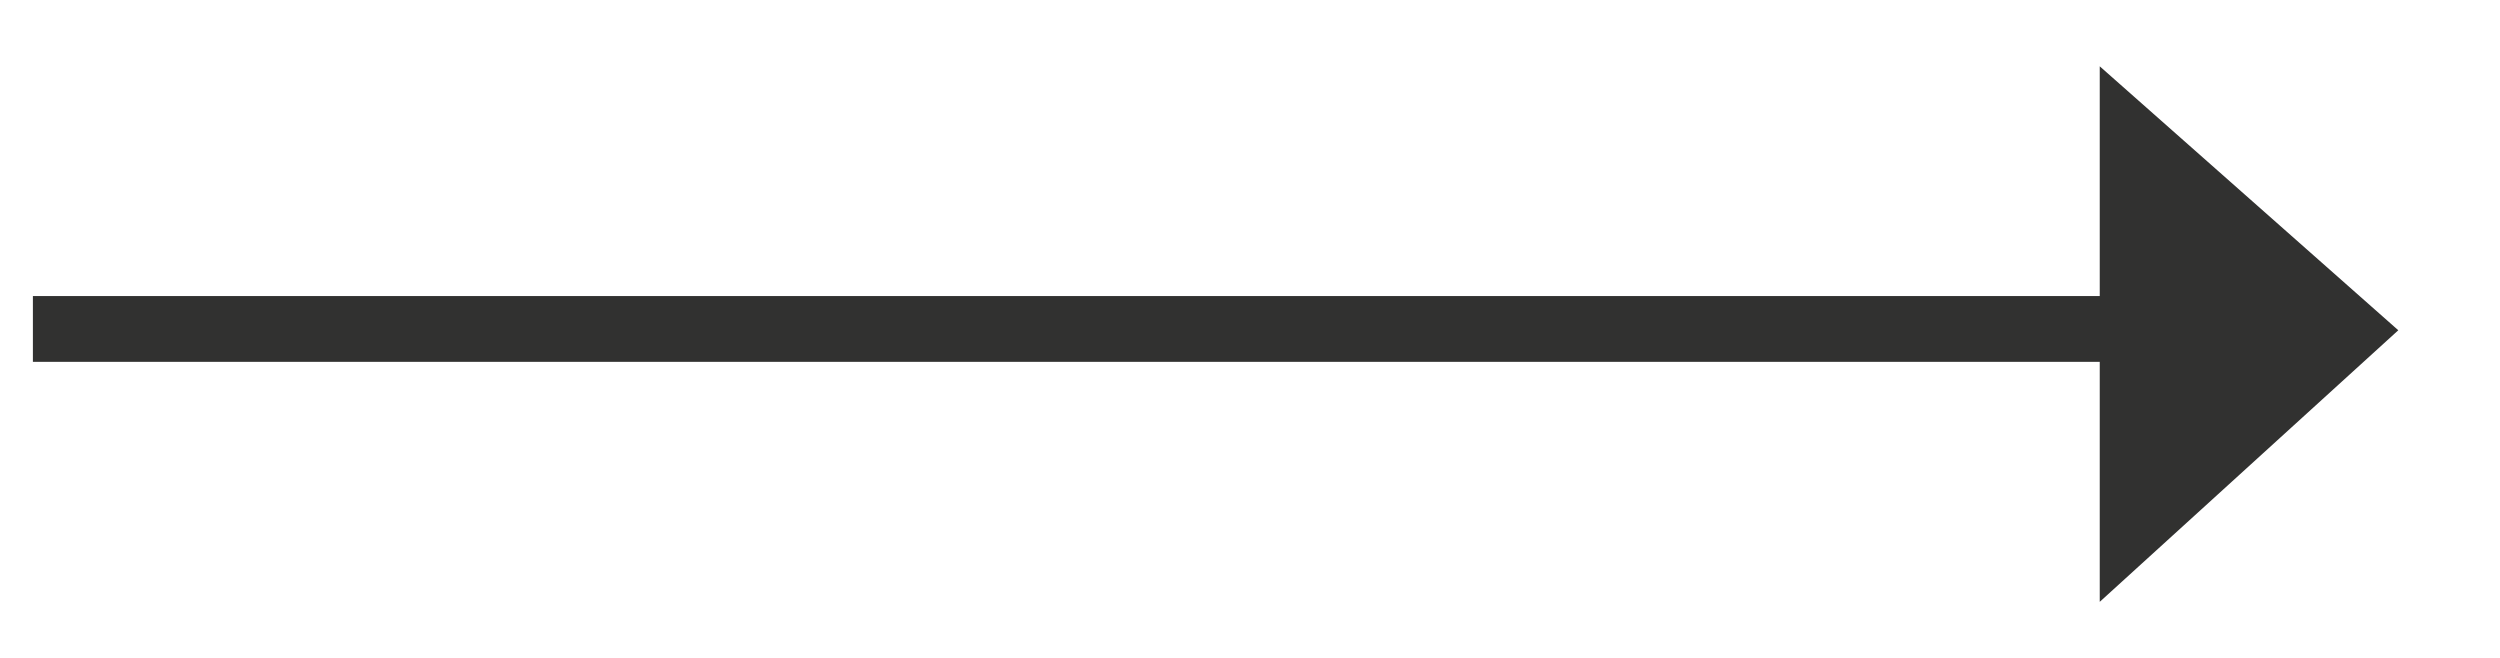 <?xml version="1.0" encoding="UTF-8"?>
<svg width="19px" height="5px" viewBox="0 0 19 5" version="1.1" xmlns="http://www.w3.org/2000/svg" xmlns:xlink="http://www.w3.org/1999/xlink">
    <!-- Generator: Sketch 50.2 (55047) - http://www.bohemiancoding.com/sketch -->
    <title>Group</title>
    <desc>Created with Sketch.</desc>
    <defs></defs>
    <g id="Page-1" stroke="none" stroke-width="1" fill="none" fill-rule="evenodd">
        <g id="Ettevõttest" transform="translate(-892, -1511)">
            <g id="Group-7-Copy-14" transform="translate(887, 1506)">
                <g id="Group" transform="translate(5, 5)">
                    <g id="Group-2">
                        <path d="M0.5,2.5 L17.5,2.5" id="Line-2" stroke="#313130" stroke-width="0.5" stroke-linecap="square"></path>
                        <polygon id="Path-2" fill="#313130" points="18.227 2.51 15.958 0.504 15.958 4.574"></polygon>
                    </g>
                </g>
            </g>
        </g>
    </g>
</svg>